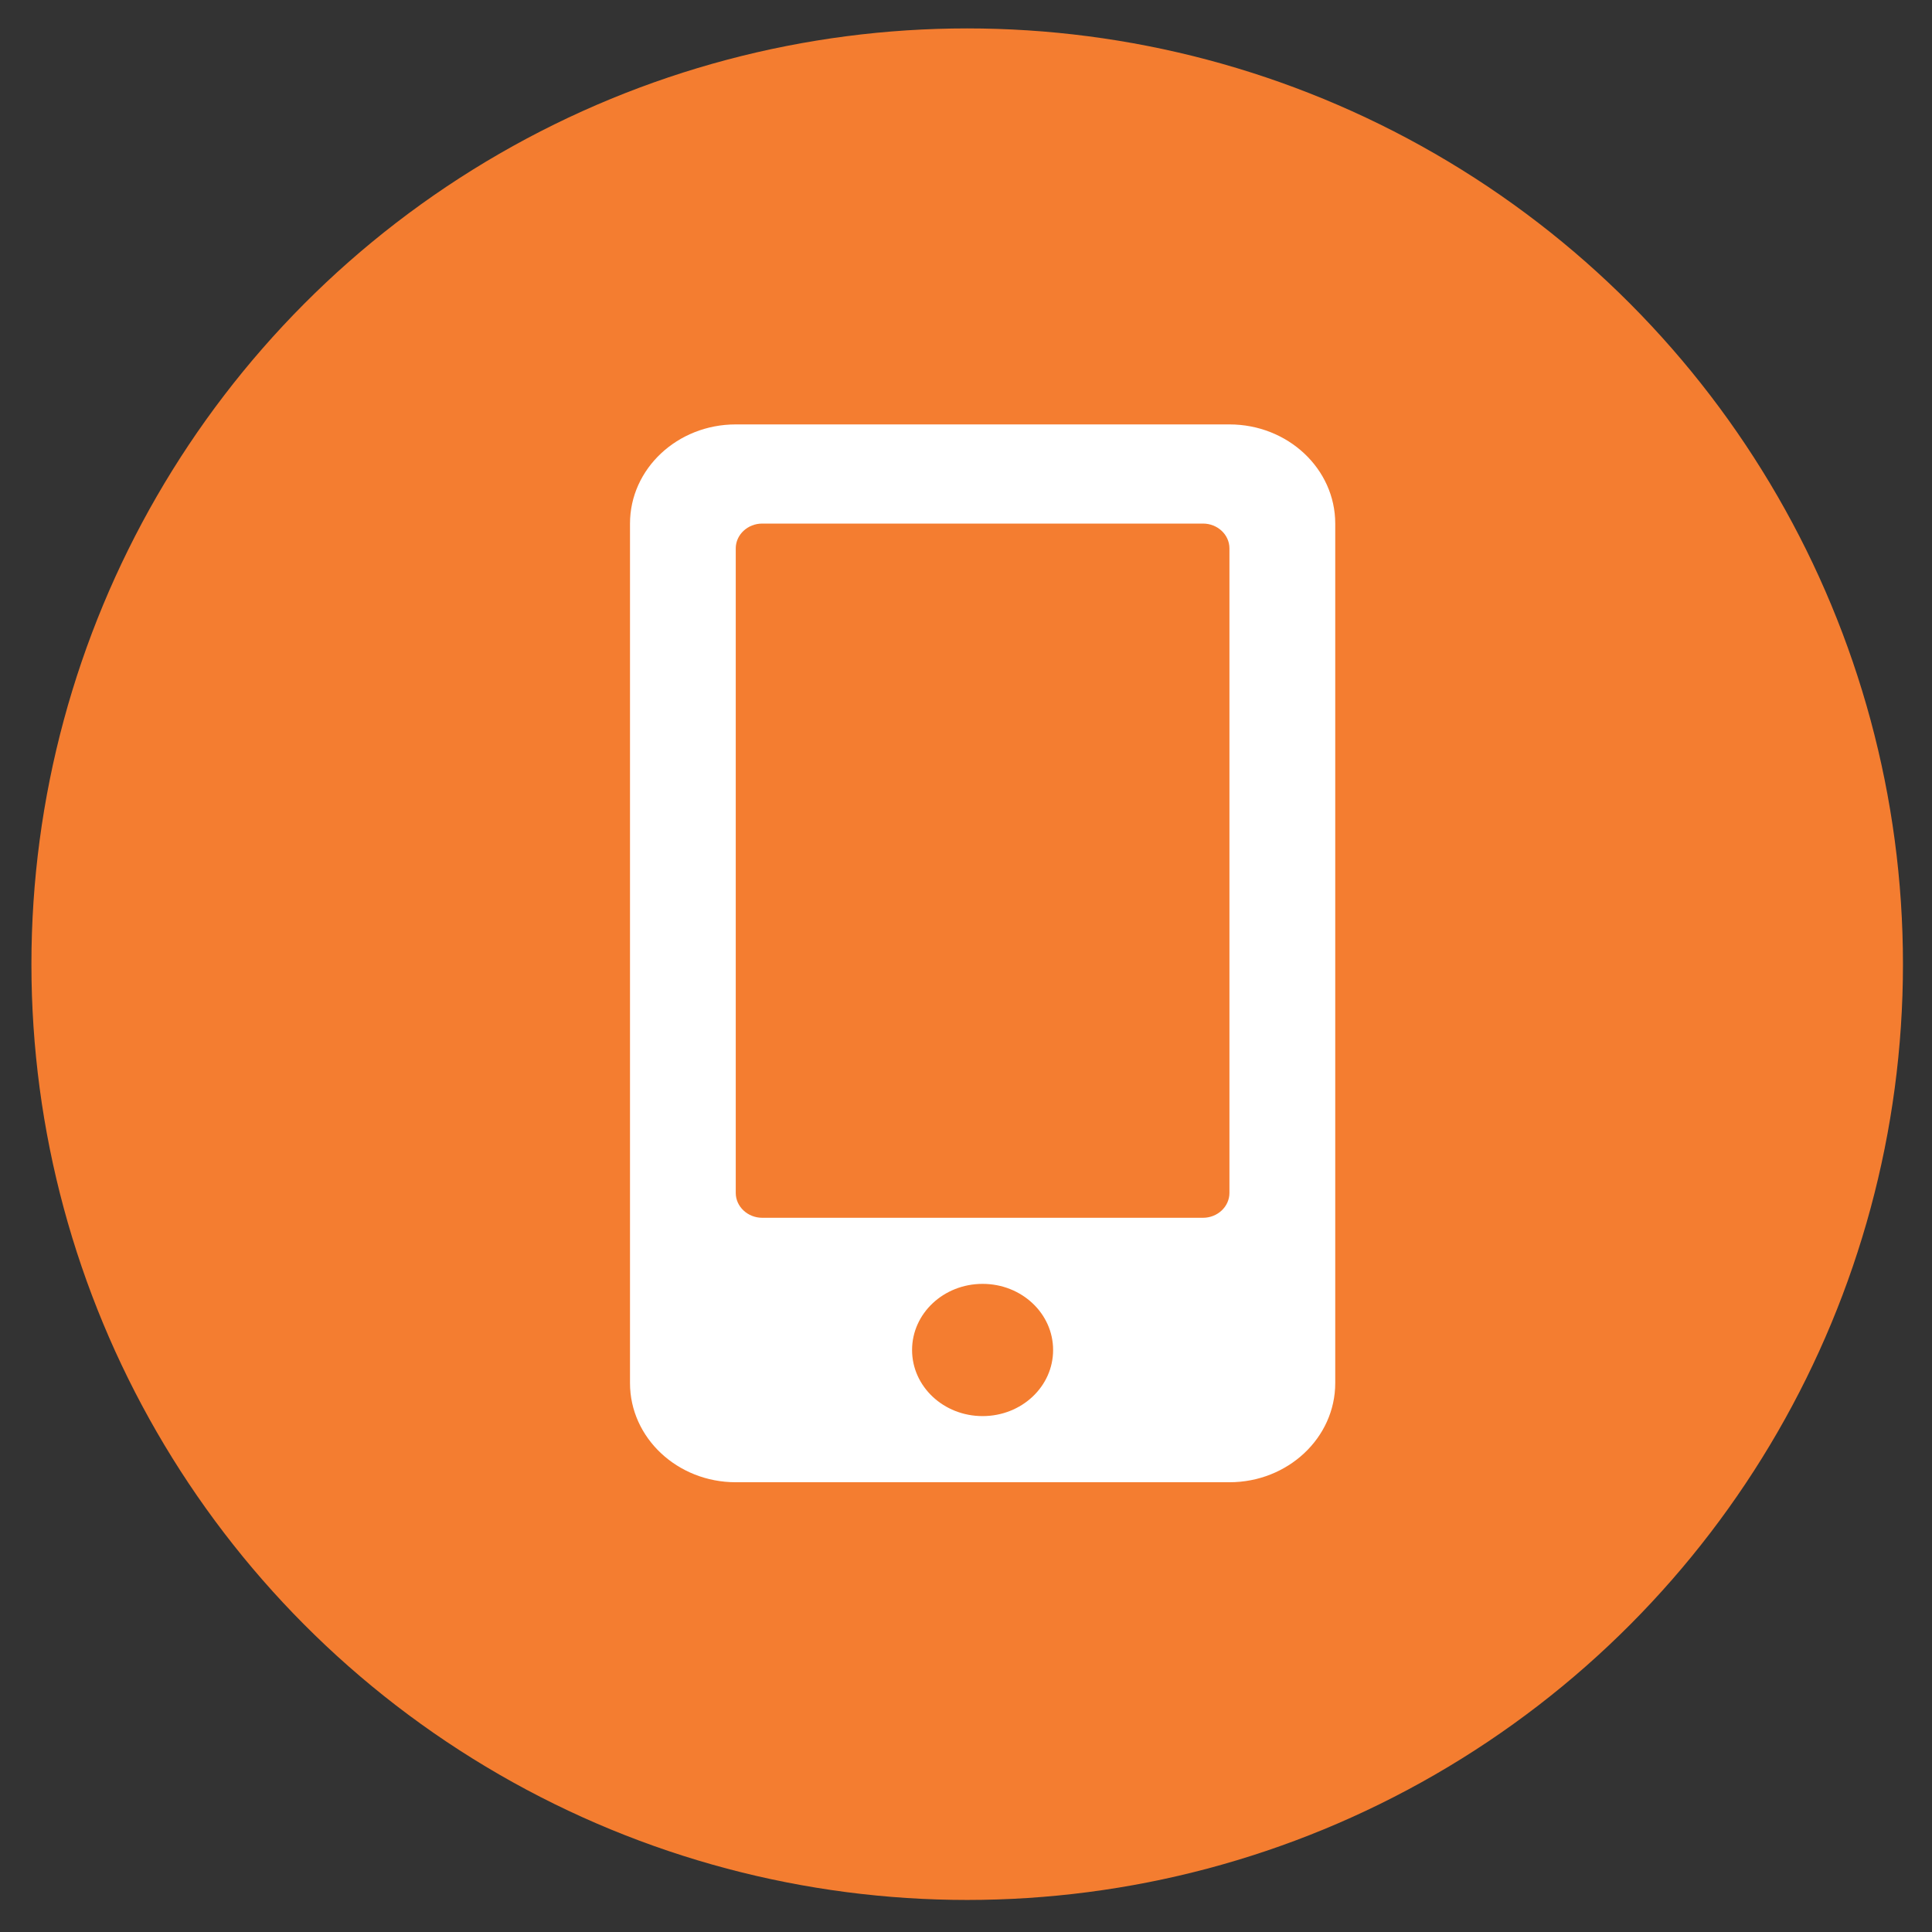 <svg width="34" height="34" viewBox="0 0 34 34" fill="none" xmlns="http://www.w3.org/2000/svg">
<rect x="0" y="0" width="34" height="34" fill="#333333" stroke="none"/>
<circle cx="17.021" cy="16.968" r="16.468" fill="#F47D30"/>
<path d="M21.636 7.469H12.948C11.921 7.469 11.087 8.25 11.087 9.214V24.34C11.087 25.303 11.921 26.085 12.948 26.085H21.636C22.664 26.085 23.498 25.303 23.498 24.34V9.214C23.498 8.25 22.664 7.469 21.636 7.469ZM17.292 24.921C16.606 24.921 16.051 24.401 16.051 23.758C16.051 23.114 16.606 22.594 17.292 22.594C17.979 22.594 18.533 23.114 18.533 23.758C18.533 24.401 17.979 24.921 17.292 24.921ZM21.636 20.994C21.636 21.234 21.427 21.431 21.171 21.431H13.414C13.158 21.431 12.948 21.234 12.948 20.994V9.65C12.948 9.41 13.158 9.214 13.414 9.214H21.171C21.427 9.214 21.636 9.41 21.636 9.65V20.994Z" fill="white"/>
</svg>
